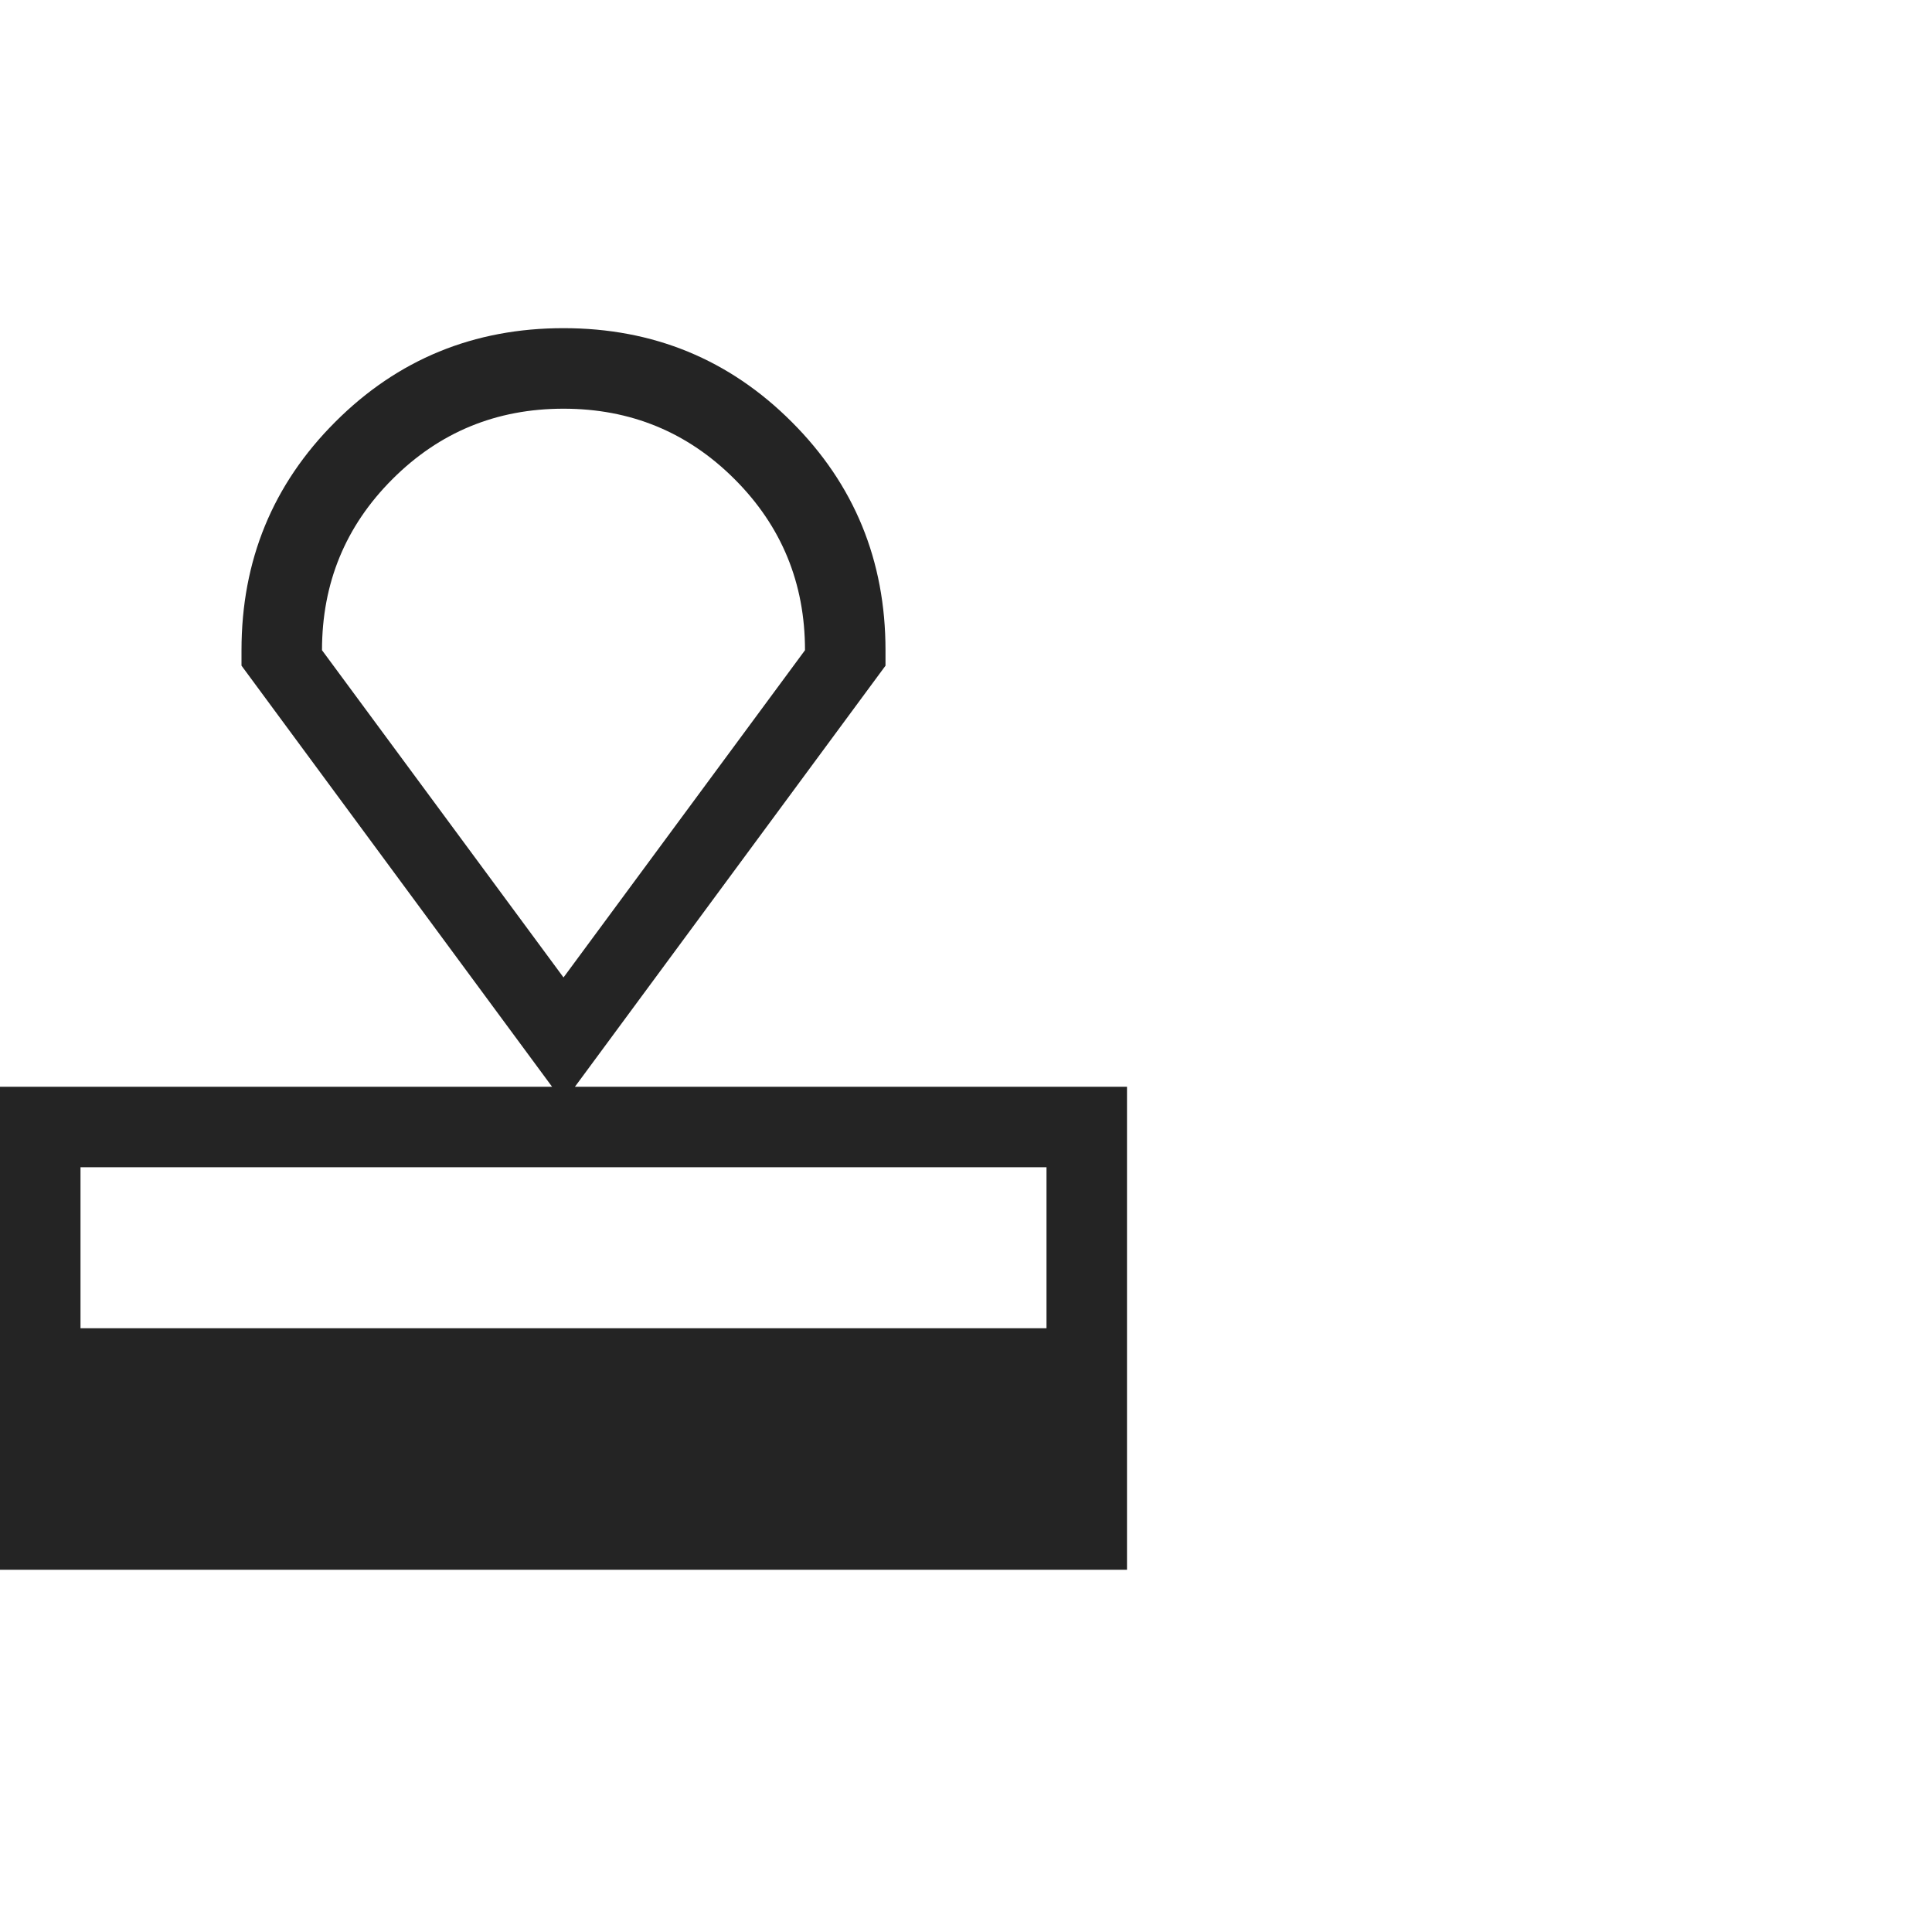 <svg xmlns="http://www.w3.org/2000/svg" width="48" height="48" viewBox="0 0 48 48">
  <title>Stamp</title>
  <path fill="#242424" d="M0 39V27h28v12H0Zm2-6h24v-4H2v4Zm12-5.615L6 16.538v-.384c0-2.228.776-4.119 2.329-5.671C9.88 8.93 11.772 8.153 14 8.153s4.119.777 5.671 2.33C21.224 12.035 22 13.926 22 16.153v.386l-8 10.846Zm0-3.1 6-8.131c0-1.667-.583-3.084-1.75-4.25-1.167-1.167-2.583-1.75-4.25-1.75-1.667 0-3.083.583-4.25 1.75C8.583 13.07 8 14.487 8 16.154l6 8.13Z"/>
</svg>
